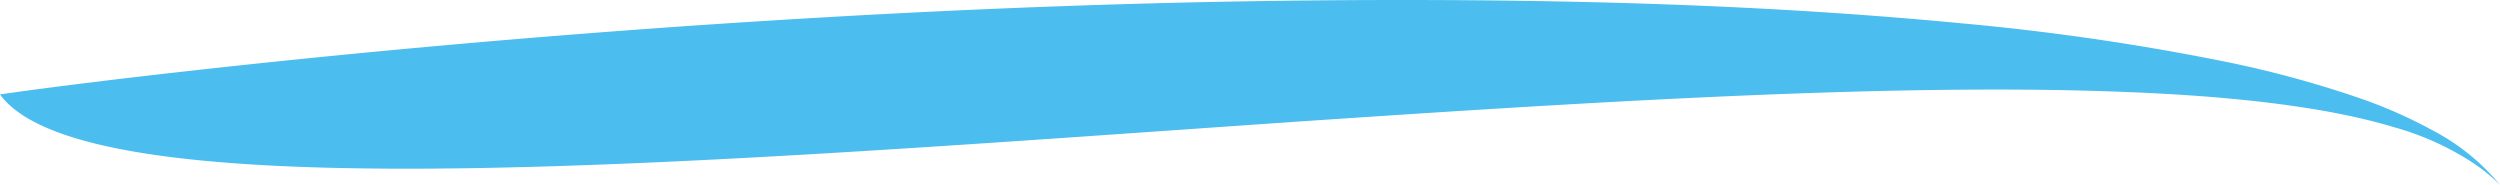 <svg xmlns="http://www.w3.org/2000/svg" width="203.558" height="15.061" viewBox="0 0 203.558 15.061">
  <path id="Tracé_73" data-name="Tracé 73" d="M64.31,137.418s5.108-.755,14.656-1.828,23.537-2.5,41.356-3.744c17.819-1.219,39.44-2.293,64.283-2.09,12.421.116,25.626.551,39.556,1.886a200.252,200.252,0,0,1,21.447,3.134,87.1,87.1,0,0,1,11.115,3.047,38.52,38.52,0,0,1,5.659,2.525,17.7,17.7,0,0,1,5.485,4.44,14.187,14.187,0,0,0-2.206-1.8,22.8,22.8,0,0,0-6.327-2.873c-5.427-1.654-13-2.554-22.085-2.9-18.168-.726-42.256.726-66.721,2.38C121.628,142.961,71.391,147.2,64.31,137.418Z" transform="translate(-64.31 -129.731)" fill="#4bbdee"/>
</svg>

